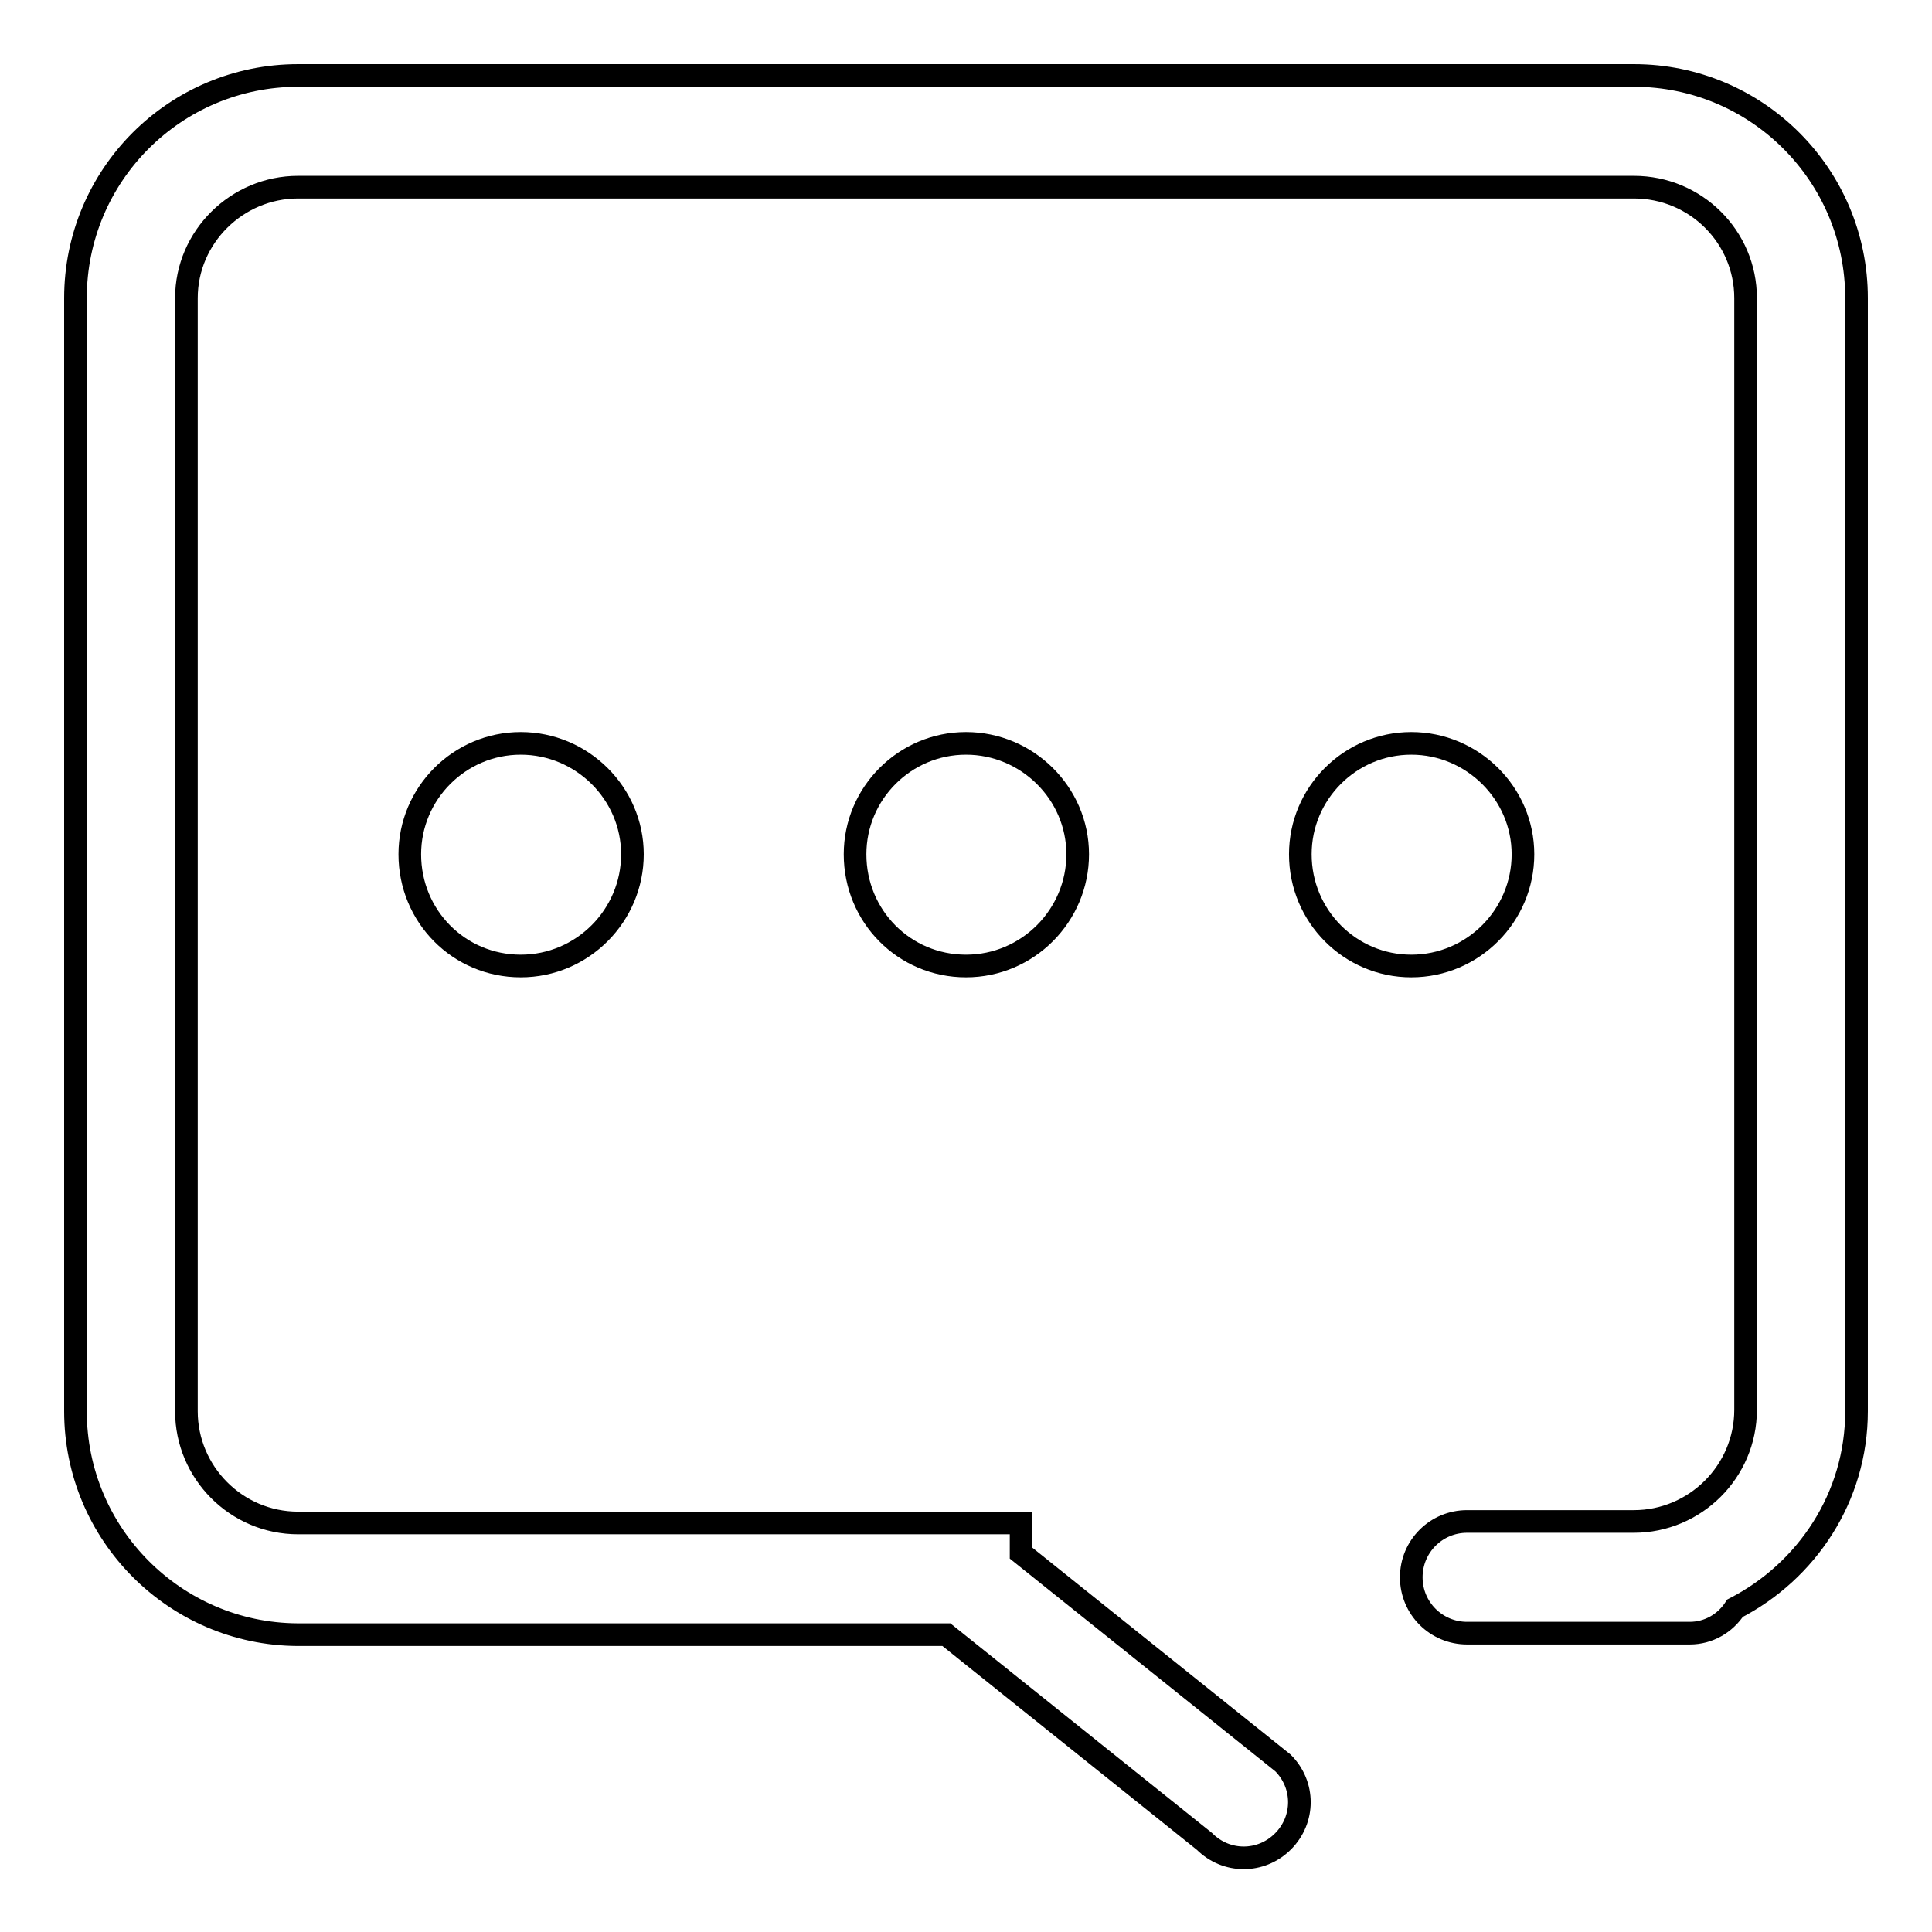 <?xml version="1.0" encoding="utf-8"?>
<!-- Svg Vector Icons : http://www.onlinewebfonts.com/icon -->
<!DOCTYPE svg PUBLIC "-//W3C//DTD SVG 1.1//EN" "http://www.w3.org/Graphics/SVG/1.1/DTD/svg11.dtd">
<svg version="1.1" xmlns="http://www.w3.org/2000/svg" xmlns:xlink="http://www.w3.org/1999/xlink" x="0px" y="0px" viewBox="0 0 256 256" enable-background="new 0 0 256 256" xml:space="preserve">
<g><g><path stroke-width="3" fill-opacity="0" stroke="#000000"  d="M54.3,113.2c0-8.1,6.6-14.7,14.7-14.7s14.8,6.6,14.8,14.7S77.2,128,69,128S54.3,121.4,54.3,113.2z M113.3,113.2c0-8.1,6.6-14.7,14.7-14.7c8.1,0,14.8,6.6,14.8,14.7S136.2,128,128,128C119.8,128,113.3,121.4,113.3,113.2z M229.9,213.1c-1.3,2-3.5,3.3-6,3.3h-7.4h-7.4h-14.7c-4.1,0-7.4-3.3-7.4-7.4c0-4.1,3.3-7.4,7.4-7.4h14.7h7.4c8.1,0,14.8-6.6,14.8-14.8V39.5c0-8.1-6.6-14.7-14.8-14.7h-177c-8.1,0-14.8,6.6-14.8,14.7V187c0,8.1,6.6,14.8,14.8,14.8h88.1c0.1,0,0.3,0,0.4,0h7.3v4l34.7,27.8c2.9,2.9,2.9,7.5,0,10.4c-2.9,2.9-7.5,2.9-10.4,0l-34.2-27.4h-86C23.2,216.5,10,203.3,10,187V39.5C10,23.2,23.2,10,39.5,10h177c16.3,0,29.5,13.2,29.5,29.5V187C246,198.4,239.4,208.2,229.9,213.1z M187,98.5c8.1,0,14.8,6.6,14.8,14.7S195.2,128,187,128c-8.1,0-14.7-6.6-14.7-14.8C172.3,105.1,178.9,98.5,187,98.5z"/></g></g>
</svg>